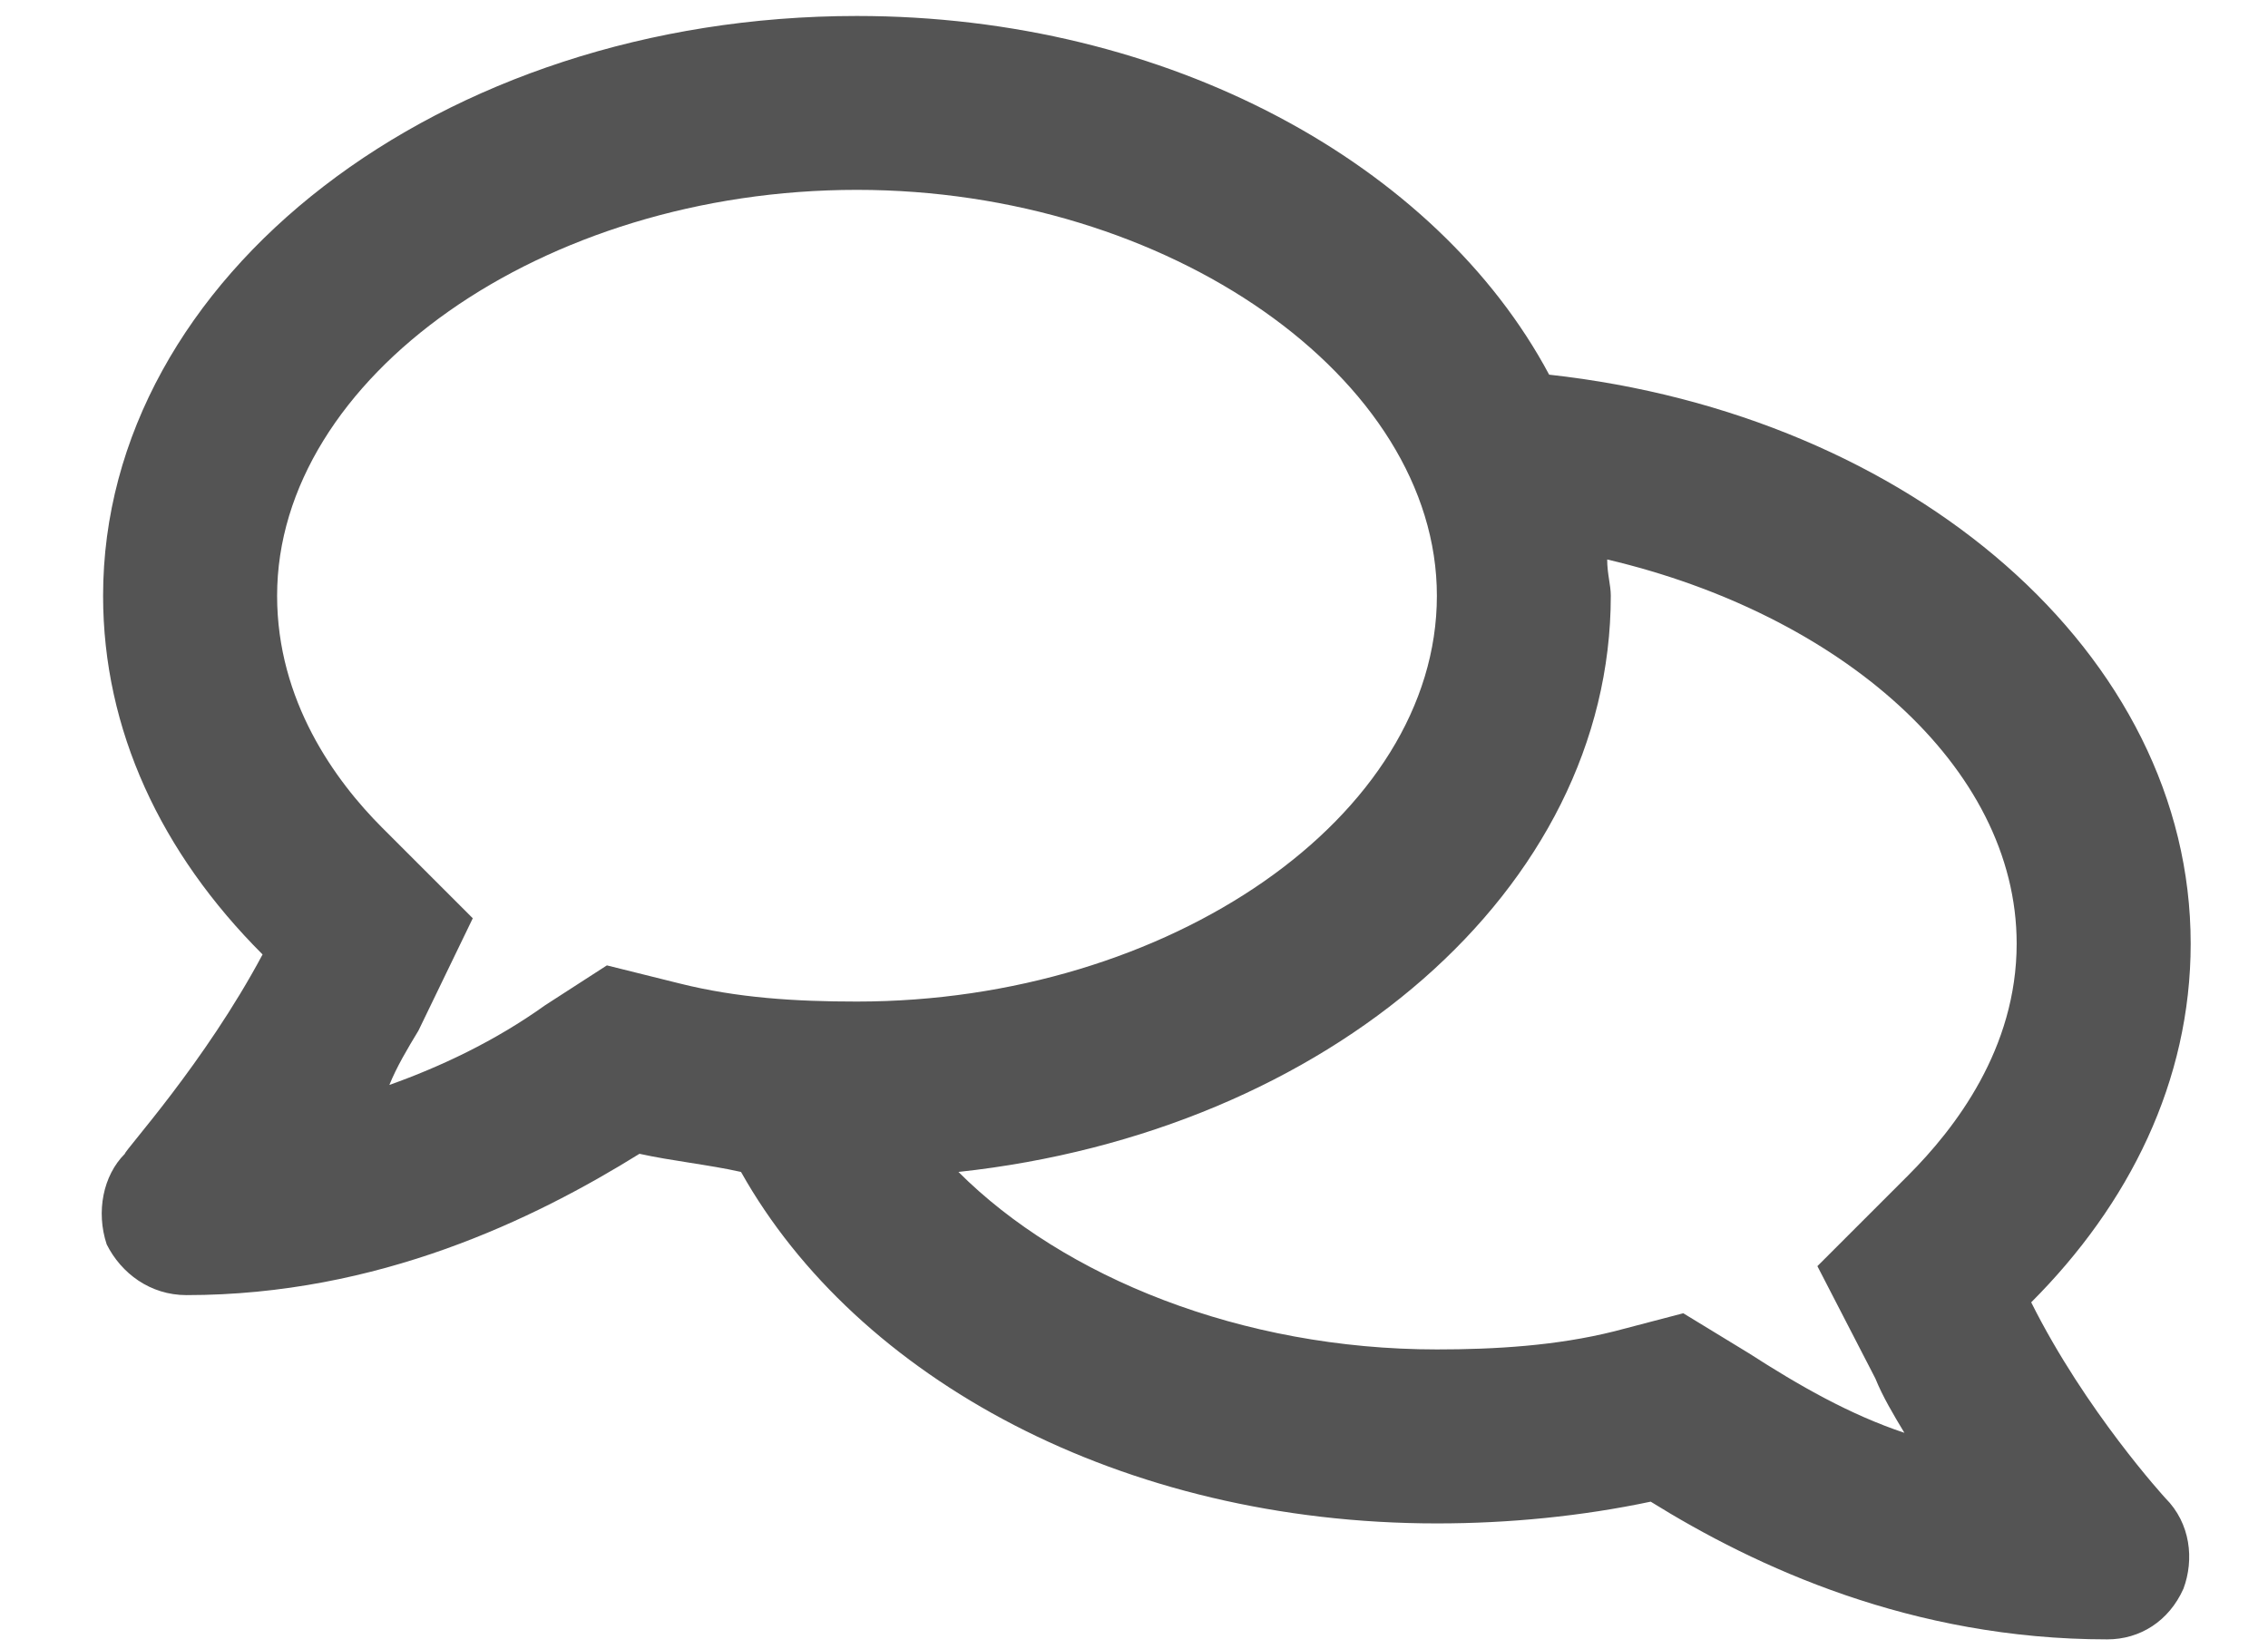 <svg width="22" height="16" viewBox="0 0 22 16" fill="none" xmlns="http://www.w3.org/2000/svg">
  <path d="M19.703 12.635C20.23 13.69 21.004 14.534 21.004 14.534C21.25 14.78 21.285 15.131 21.18 15.413C21.039 15.729 20.758 15.905 20.441 15.905C18.543 15.905 17.031 15.202 16.012 14.569C15.344 14.71 14.641 14.78 13.938 14.78C10.879 14.78 8.312 13.373 7.188 11.37C6.871 11.299 6.52 11.264 6.203 11.194C5.184 11.827 3.672 12.565 1.809 12.565C1.457 12.565 1.176 12.354 1.035 12.073C0.93 11.756 1 11.405 1.211 11.194C1.211 11.159 1.984 10.315 2.547 9.26C1.562 8.276 1 7.081 1 5.78C1 2.686 4.27 0.155 8.312 0.155C11.336 0.155 13.938 1.596 15.027 3.635C18.543 4.022 21.25 6.342 21.25 9.155C21.25 10.491 20.652 11.686 19.703 12.635ZM5.887 9.366L6.59 9.541C7.152 9.682 7.715 9.717 8.312 9.717C11.336 9.717 13.938 7.924 13.938 5.78C13.938 3.67 11.336 1.842 8.312 1.842C5.254 1.842 2.688 3.67 2.688 5.78C2.688 6.799 3.25 7.573 3.707 8.03L4.586 8.909L4.059 9.999C3.953 10.174 3.848 10.35 3.777 10.526C4.27 10.35 4.797 10.104 5.289 9.752L5.887 9.366ZM18.508 11.405C18.965 10.948 19.562 10.174 19.562 9.155C19.562 7.432 17.84 5.956 15.59 5.428C15.59 5.569 15.625 5.674 15.625 5.78C15.625 8.627 12.883 10.983 9.297 11.37C10.316 12.389 12.039 13.092 13.938 13.092C14.5 13.092 15.098 13.057 15.66 12.916L16.328 12.741L16.961 13.127C17.453 13.444 17.945 13.725 18.473 13.901C18.367 13.725 18.262 13.549 18.191 13.373L17.629 12.284L18.508 11.405Z" fill="#545454"/>
  </svg>
  